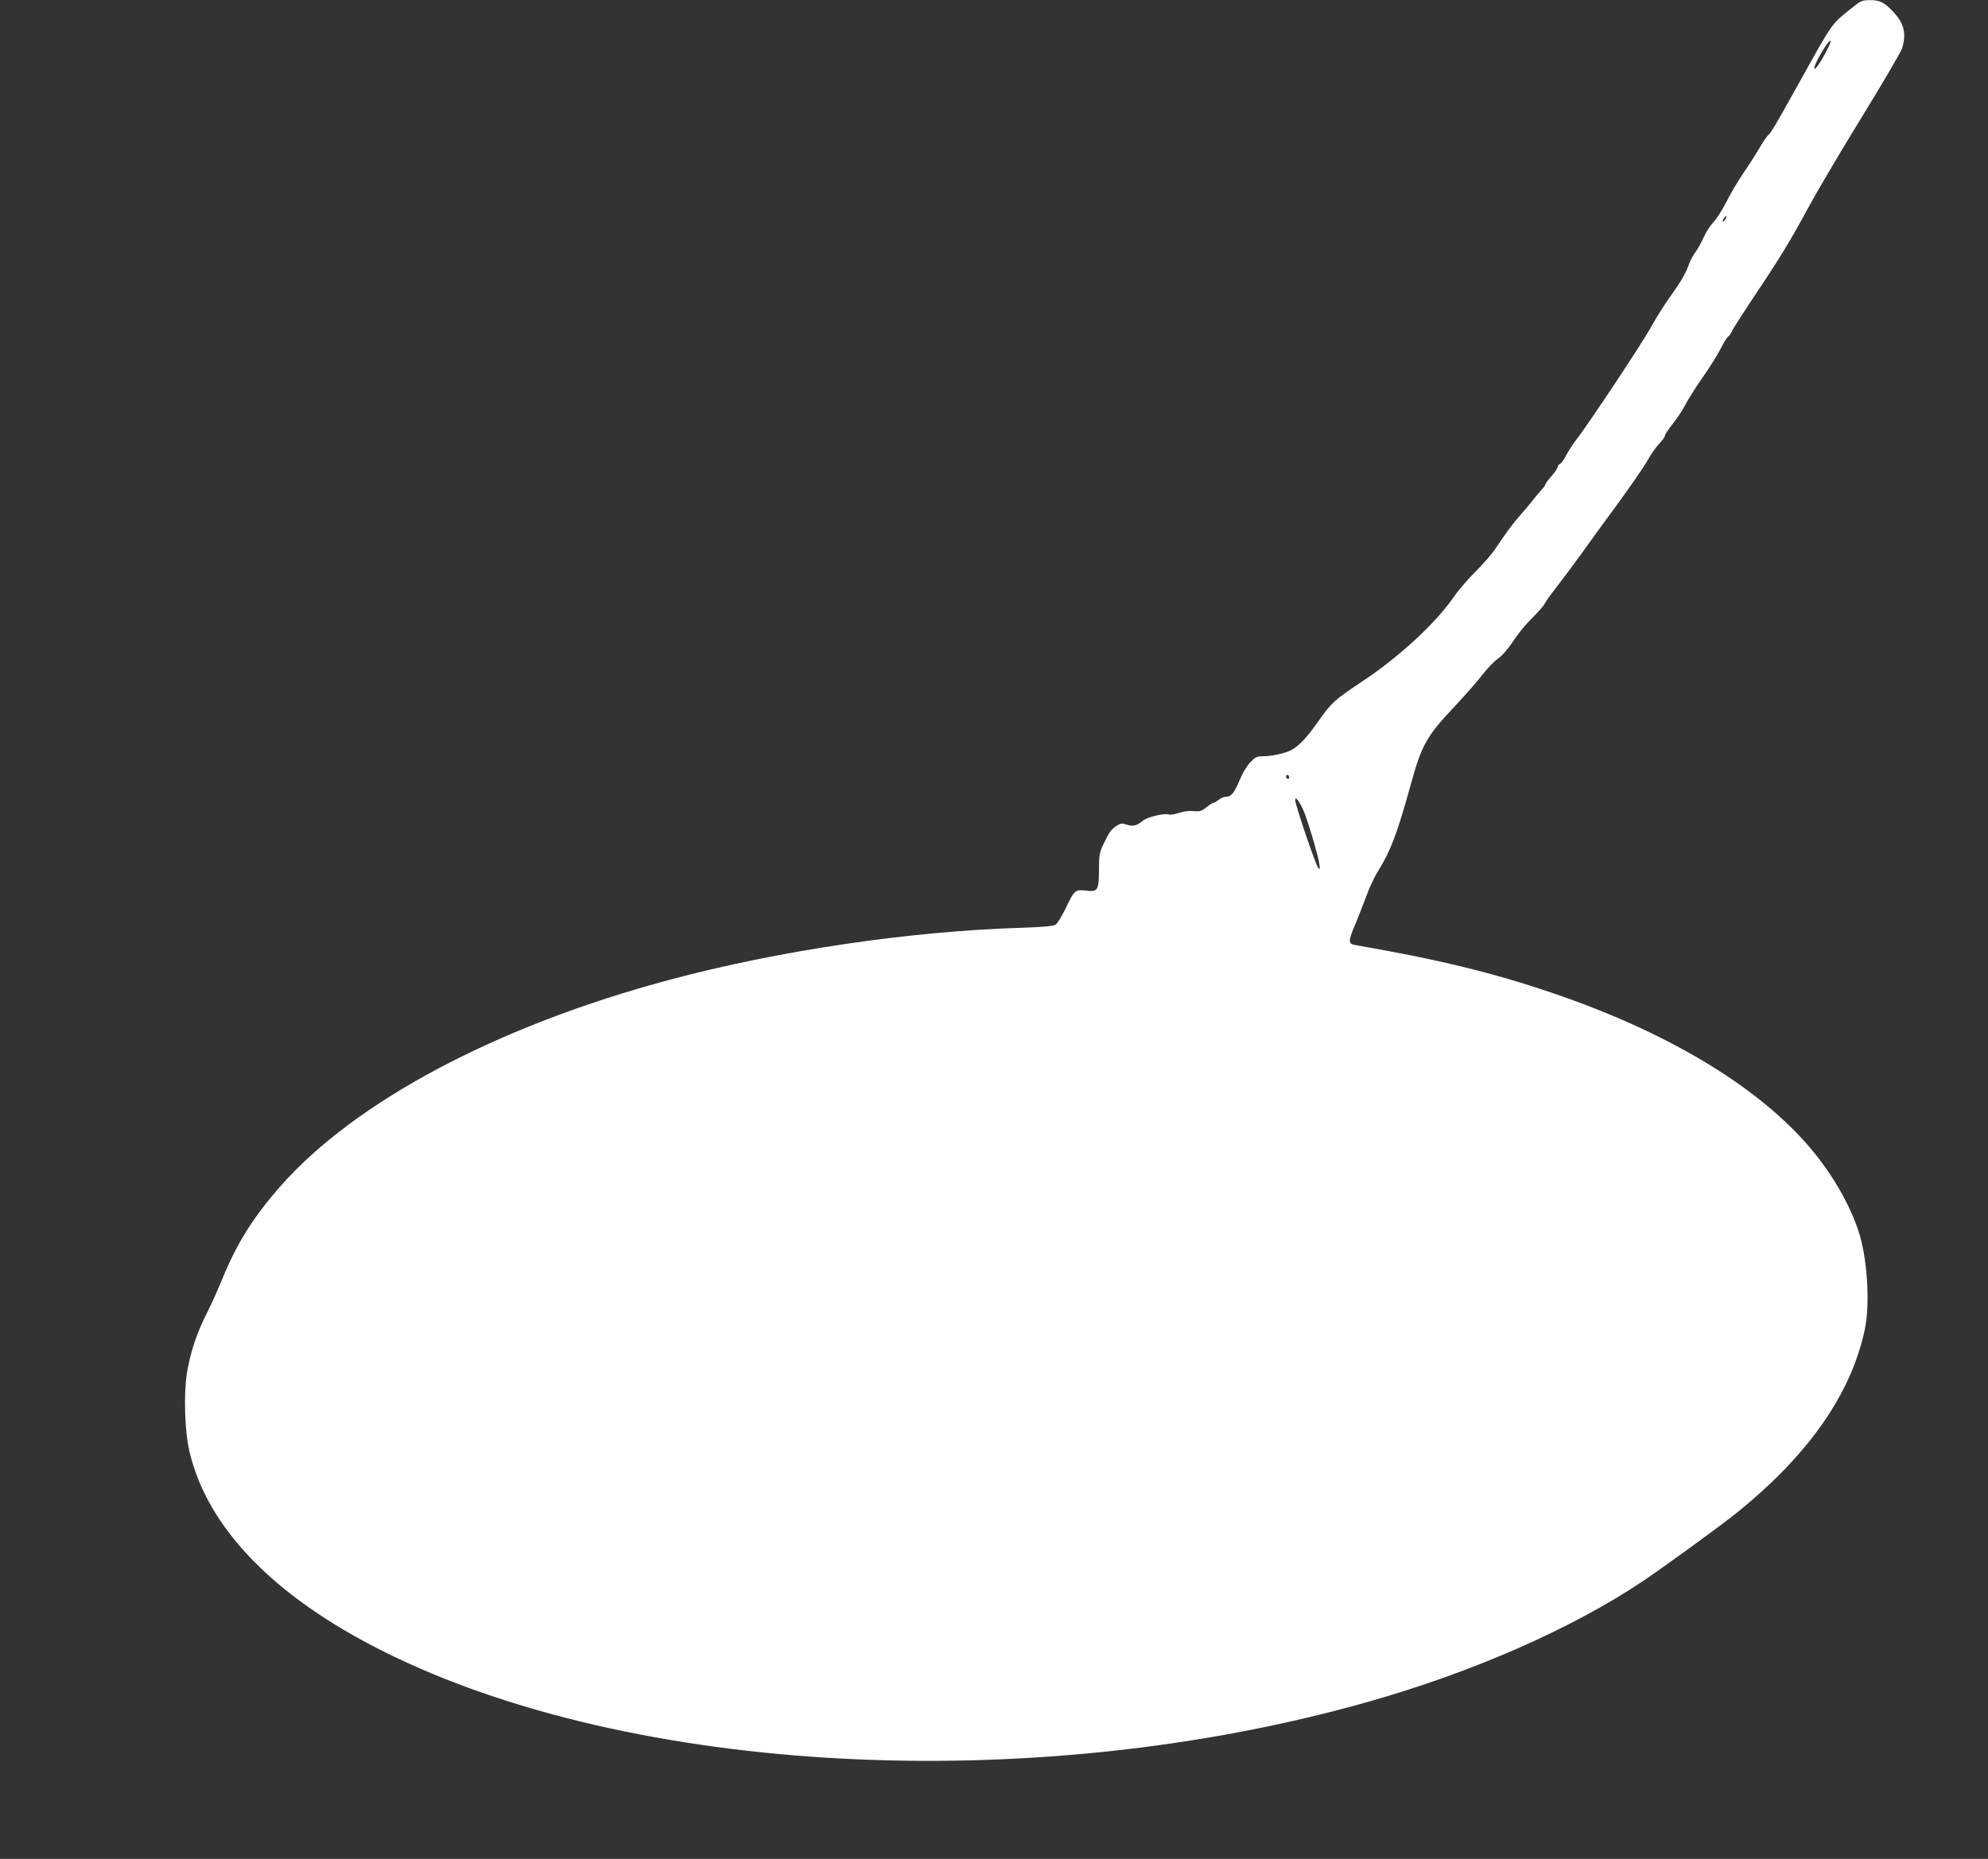 <?xml version="1.0" standalone="no"?>
<!DOCTYPE svg PUBLIC "-//W3C//DTD SVG 20010904//EN"
 "http://www.w3.org/TR/2001/REC-SVG-20010904/DTD/svg10.dtd">
<svg version="1.0" xmlns="http://www.w3.org/2000/svg"
 width="1280pt" height="1197pt" viewBox="0 0 1280 1197"
 preserveAspectRatio="xMidYMid meet">
<rect x="0" y="0" width="1280" height="1197" fill="#333333" stroke="none"/>
<g transform="translate(0,1197) scale(0.1,-0.1)"
fill="#ffffff" stroke="none">
<path d="M11930 11924 c-148 -120 -114 -71 -378 -544 -119 -214 -150 -266
-167 -280 -9 -7 -35 -45 -57 -84 -23 -39 -70 -113 -106 -165 -35 -52 -84 -135
-108 -184 -25 -49 -62 -107 -84 -130 -21 -23 -50 -69 -64 -102 -15 -32 -38
-74 -52 -92 -13 -18 -31 -50 -38 -71 -23 -65 -51 -112 -122 -212 -38 -52 -92
-139 -122 -193 -52 -97 -409 -635 -485 -731 -21 -28 -50 -72 -63 -98 -14 -27
-31 -51 -39 -55 -8 -3 -15 -11 -15 -18 0 -8 -18 -35 -40 -60 -22 -25 -40 -50
-40 -54 0 -5 -10 -19 -22 -32 -13 -14 -39 -45 -58 -69 -19 -25 -56 -69 -83
-99 -46 -51 -91 -113 -164 -222 -18 -27 -72 -89 -120 -137 -49 -48 -115 -125
-147 -172 -119 -170 -355 -387 -597 -546 -166 -110 -187 -129 -277 -257 -69
-99 -124 -156 -174 -180 -43 -20 -124 -37 -181 -37 -34 0 -46 -6 -77 -39 -21
-21 -51 -71 -67 -111 -36 -86 -55 -110 -87 -110 -13 0 -35 -9 -49 -20 -14 -11
-29 -20 -35 -20 -5 0 -26 -13 -45 -29 -31 -24 -43 -28 -81 -24 -27 3 -63 -1
-93 -11 -28 -9 -57 -14 -65 -11 -29 11 -141 -16 -170 -40 -39 -33 -63 -38
-104 -25 -29 10 -39 9 -62 -6 -37 -24 -48 -39 -84 -113 -29 -60 -32 -73 -32
-171 -1 -135 -7 -144 -86 -135 -68 8 -72 5 -131 -119 -24 -48 -52 -94 -63
-101 -14 -8 -85 -15 -216 -19 -723 -22 -1568 -147 -2272 -336 -1110 -297
-2028 -785 -2508 -1335 -169 -193 -274 -360 -366 -584 -28 -69 -74 -171 -102
-226 -64 -126 -106 -251 -128 -384 -22 -135 -15 -373 15 -504 113 -491 543
-937 1244 -1288 1600 -803 4194 -937 6344 -328 675 191 1315 472 1773 779 129
87 483 344 585 425 472 376 753 774 842 1195 35 169 16 463 -42 637 -64 189
-185 391 -338 564 -340 382 -910 720 -1629 964 -383 131 -746 219 -1275 310
-43 8 -43 26 4 135 19 47 51 127 70 179 18 52 53 126 78 165 79 128 122 240
210 560 68 248 102 308 279 495 70 75 153 169 183 209 31 40 74 85 97 100 24
16 63 60 96 109 30 45 73 100 95 122 81 83 102 107 115 131 7 14 43 63 80 110
36 47 103 137 149 200 45 63 151 210 236 325 85 116 171 241 192 279 21 38 55
87 76 109 20 21 37 45 37 52 0 8 23 42 51 77 28 35 64 90 81 123 17 33 66 111
110 174 44 62 96 145 116 185 20 39 42 75 49 79 8 5 18 19 23 32 5 13 67 110
138 217 174 259 241 370 362 594 57 104 211 365 343 579 132 215 246 410 254
434 29 98 13 162 -61 239 -55 58 -85 72 -148 71 -47 0 -59 -5 -108 -45z m-166
-275 c-37 -73 -78 -133 -82 -121 -7 22 92 191 105 179 2 -3 -8 -29 -23 -58z
m-654 -1090 c-7 -11 -14 -18 -17 -15 -3 3 0 12 7 21 18 21 23 19 10 -6z
m-2810 -3595 c0 -8 -4 -12 -10 -9 -5 3 -10 10 -10 16 0 5 5 9 10 9 6 0 10 -7
10 -16z m100 -231 c33 -88 87 -274 94 -323 6 -40 5 -43 -7 -27 -18 22 -147
404 -147 432 1 19 2 19 20 -3 10 -13 28 -48 40 -79z"/>
</g>
</svg>

